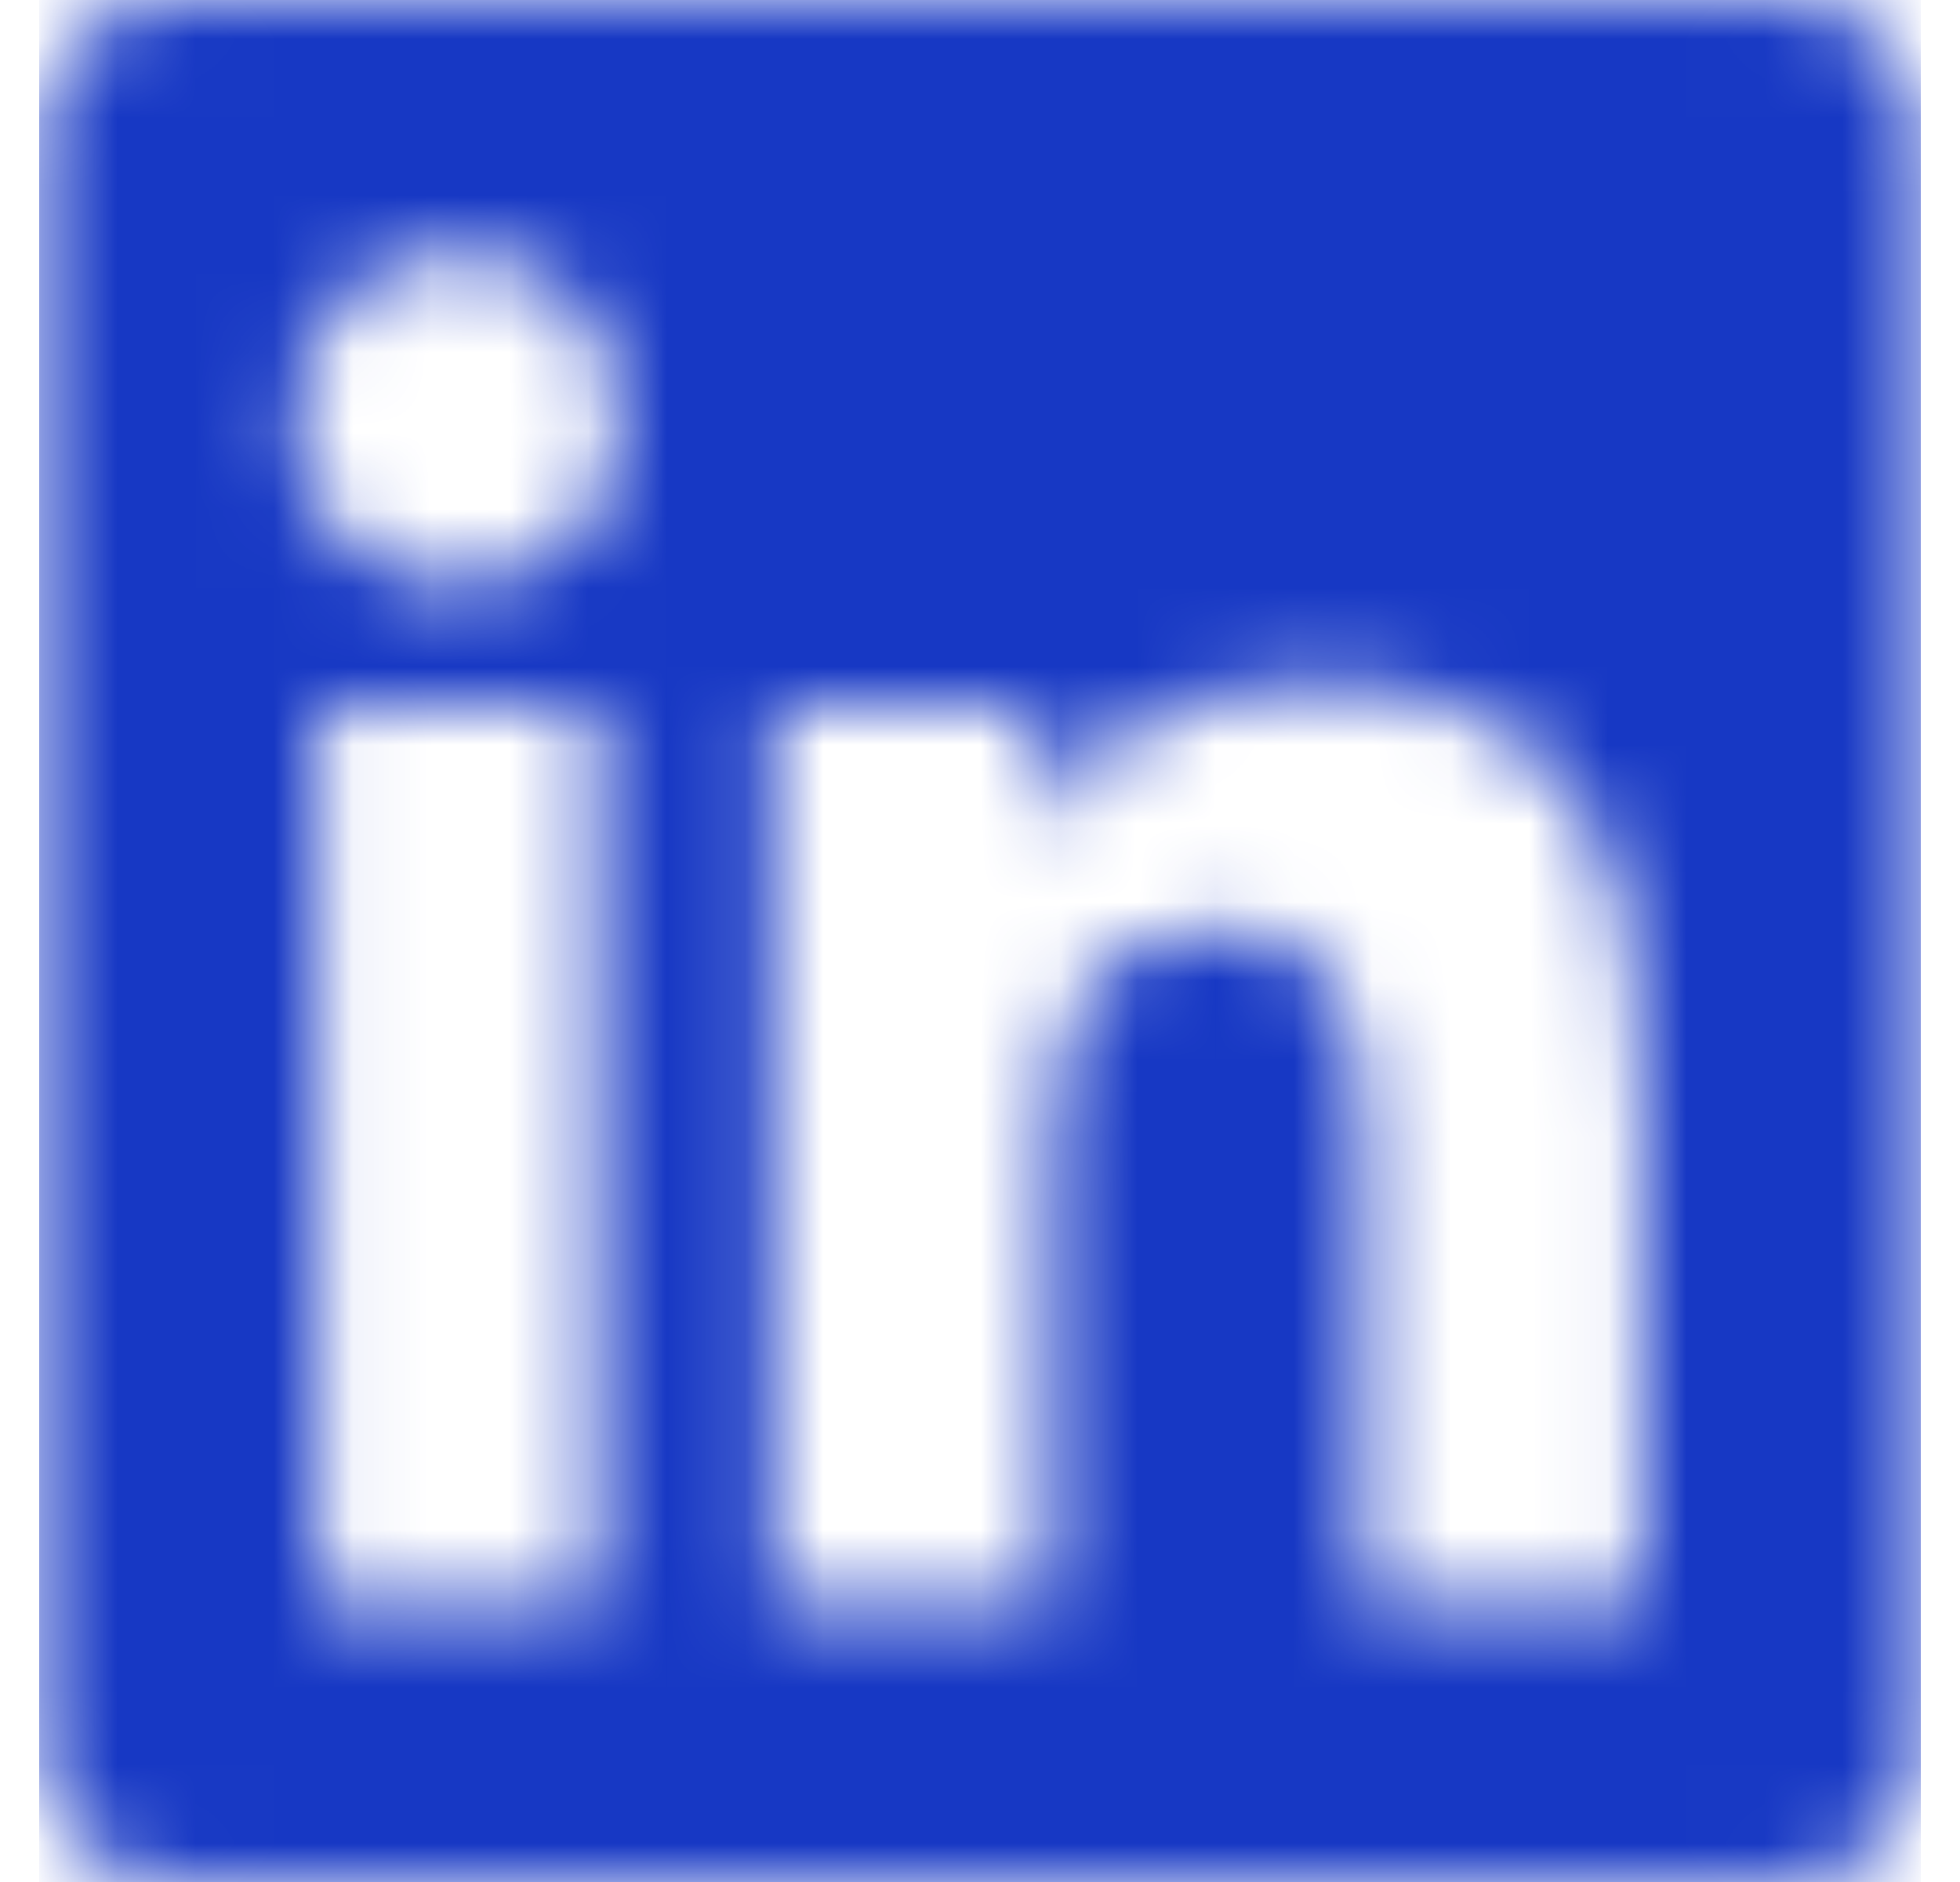 <svg width="25" height="24" viewBox="0 0 25 24" fill="none" xmlns="http://www.w3.org/2000/svg">
<mask id="mask0_3001_1792" style="mask-type:alpha" maskUnits="userSpaceOnUse" x="0" y="0" width="25" height="24">
<path fill-rule="evenodd" clip-rule="evenodd" d="M2.272 0H22.723C23.703 0 24.5 0.773 24.504 1.73V22.27C24.504 23.222 23.707 24 22.727 24H2.272C1.292 24 0.5 23.222 0.5 22.266V1.73C0.5 0.773 1.292 0 2.272 0ZM4.058 20.451H7.621V8.995H4.058V20.451ZM3.772 5.372C3.772 2.531 7.902 2.531 7.902 5.372C7.902 8.203 3.772 8.109 3.772 5.372ZM17.394 20.452H20.951V14.166C20.951 11.081 20.286 8.709 16.681 8.709C14.951 8.709 13.789 9.661 13.316 10.561H13.269V8.995H9.856V20.452H13.41V14.789C13.41 13.294 13.691 11.845 15.543 11.845C17.371 11.845 17.394 13.556 17.394 14.883V20.452Z" fill="#6B6C7E"/>
</mask>
<g mask="url(#mask0_3001_1792)">
<rect x="0.5" width="24" height="24" fill="#1738C4"/>
</g>
</svg>
